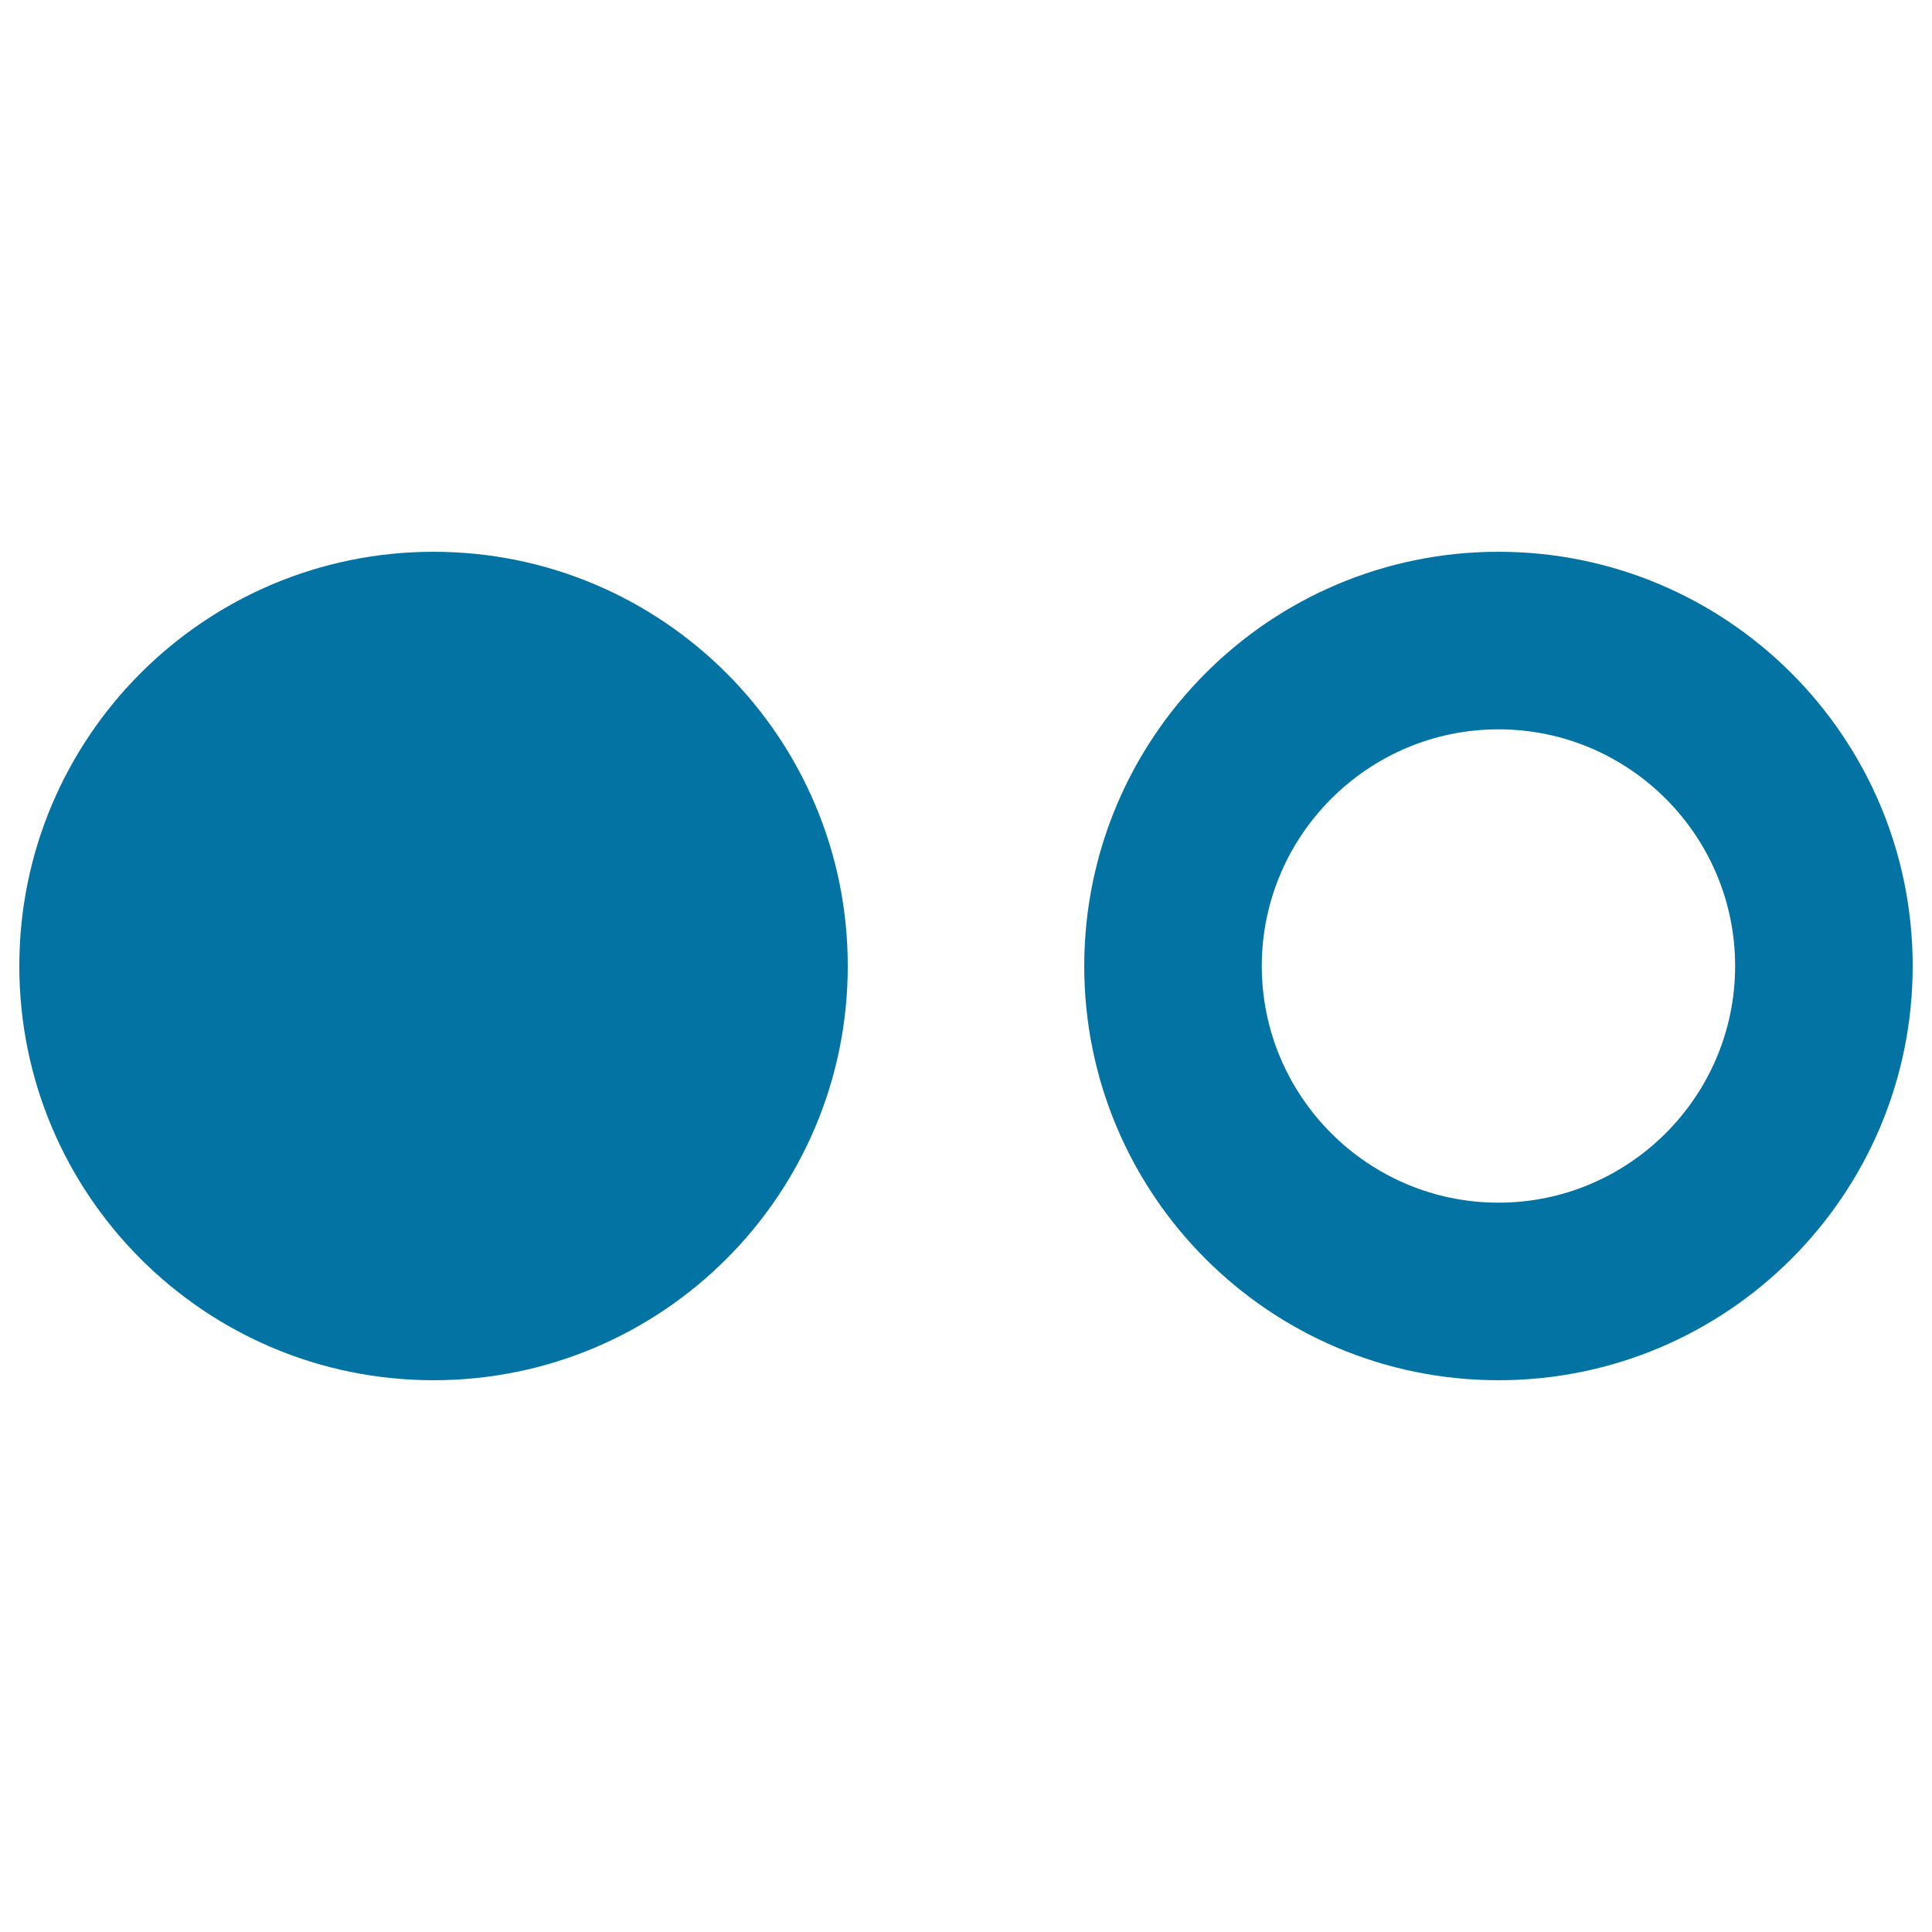 <svg xmlns="http://www.w3.org/2000/svg" viewBox="0 0 1000 1000" style="fill:#0273a2">
<title>Flickr SVG icon</title>
<g><path d="M775.6,377.5c-67.5,0-122.5,55-122.5,122.5c0,67.5,55,122.5,122.5,122.5c67.5,0,122.5-55,122.5-122.5C898.1,432.5,843.2,377.5,775.6,377.5z M775.6,285.6L775.6,285.6C894,285.6,990,381.6,990,500c0,118.4-96,214.4-214.4,214.4c-118.4,0-214.4-96-214.4-214.4C561.3,381.6,657.2,285.6,775.6,285.6z M10,500c0,118.4,96,214.4,214.4,214.4s214.4-96,214.4-214.4c0-118.4-96-214.4-214.4-214.4S10,381.6,10,500z"/></g>
</svg>